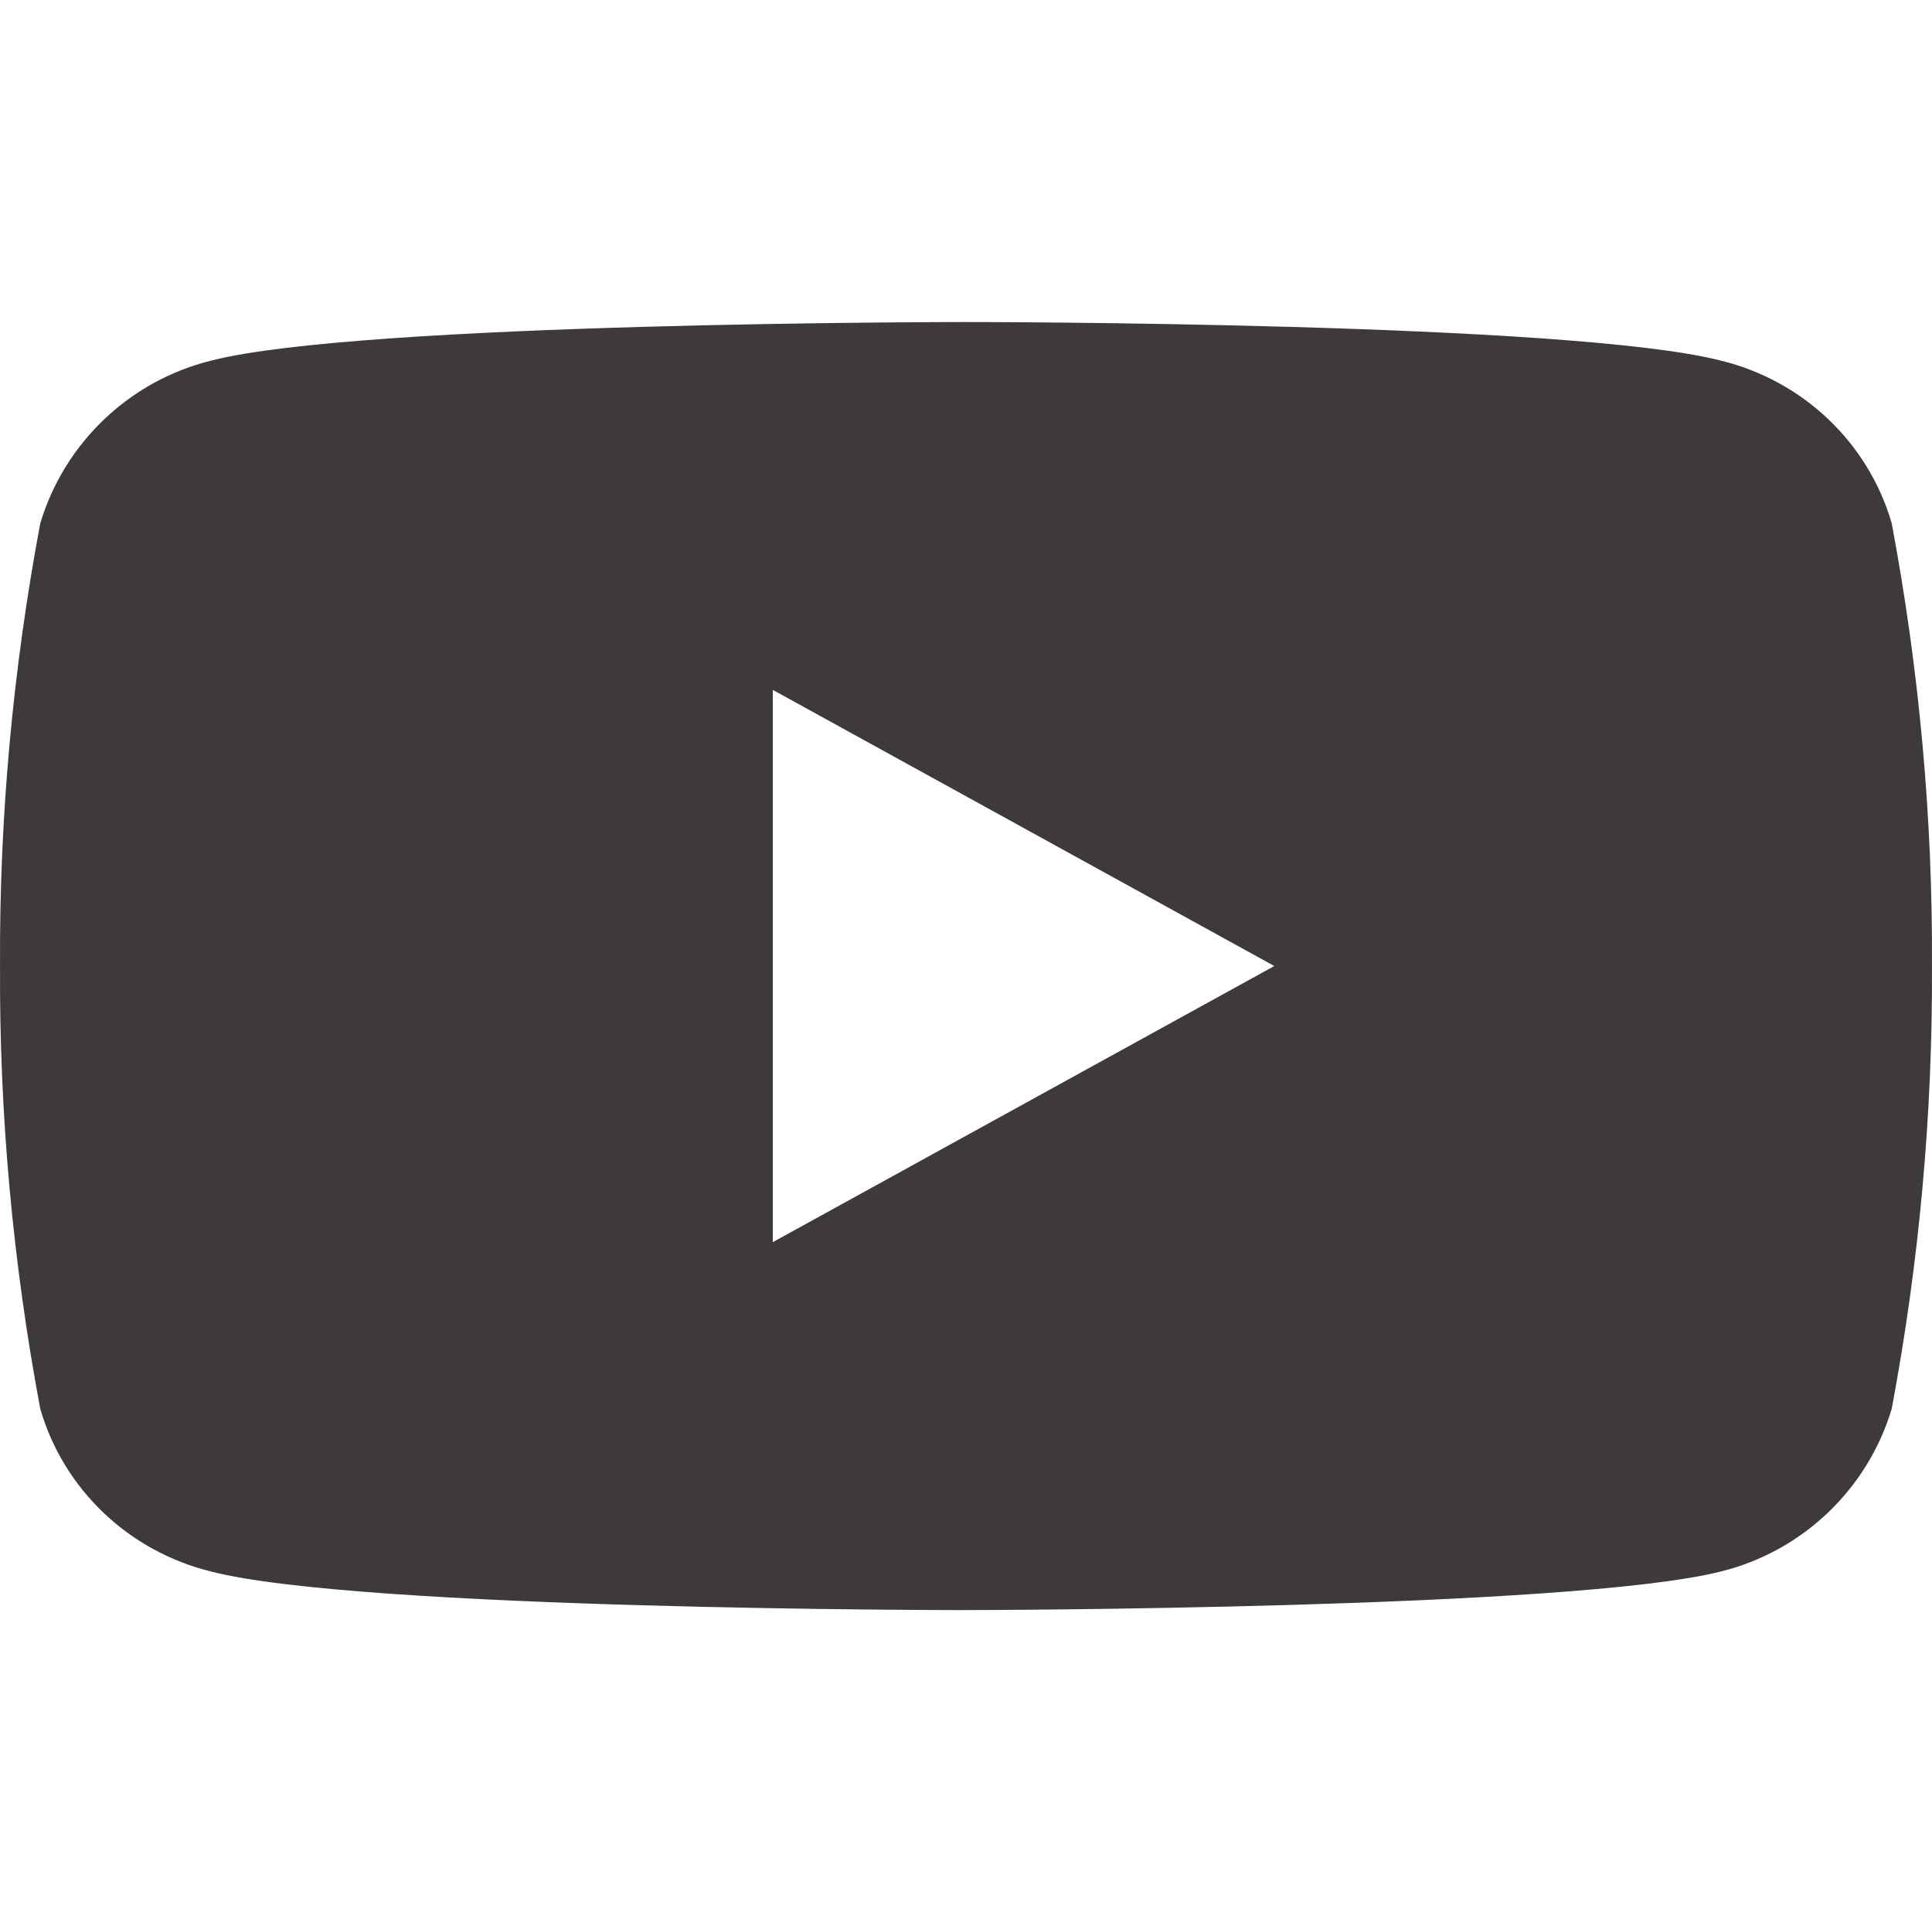 <?xml version="1.0" encoding="UTF-8"?>
<svg id="b" data-name="レイヤー_2" xmlns="http://www.w3.org/2000/svg" viewBox="0 0 53.968 53.798">
  <defs>
    <style>
      .d {
        fill: #3e3a39;
      }

      .e {
        fill: none;
      }
    </style>
  </defs>
  <g id="c" data-name="レイヤー_2">
    <g>
      <path class="d" d="M26.984,44.972c-.157,0-16.932,0-21.092-1.079-2.294-.562-4.115-2.294-4.767-4.542C.361,35.281-.021,31.143.001,26.983c-.022-4.16.36-8.297,1.124-12.367.675-2.249,2.496-3.98,4.767-4.542,4.16-1.079,20.934-1.079,21.092-1.079s16.932,0,21.092,1.079c2.294.562,4.115,2.294,4.767,4.542.764,4.07,1.147,8.207,1.124,12.367.022,4.16-.36,8.297-1.124,12.367-.675,2.249-2.496,3.98-4.767,4.542-4.16,1.057-20.912,1.079-21.092,1.079ZM21.587,19.27v15.425l14.009-7.713-14.009-7.713Z"/>
      <rect class="e" x=".085" width="53.798" height="53.798"/>
    </g>
  </g>
</svg>
